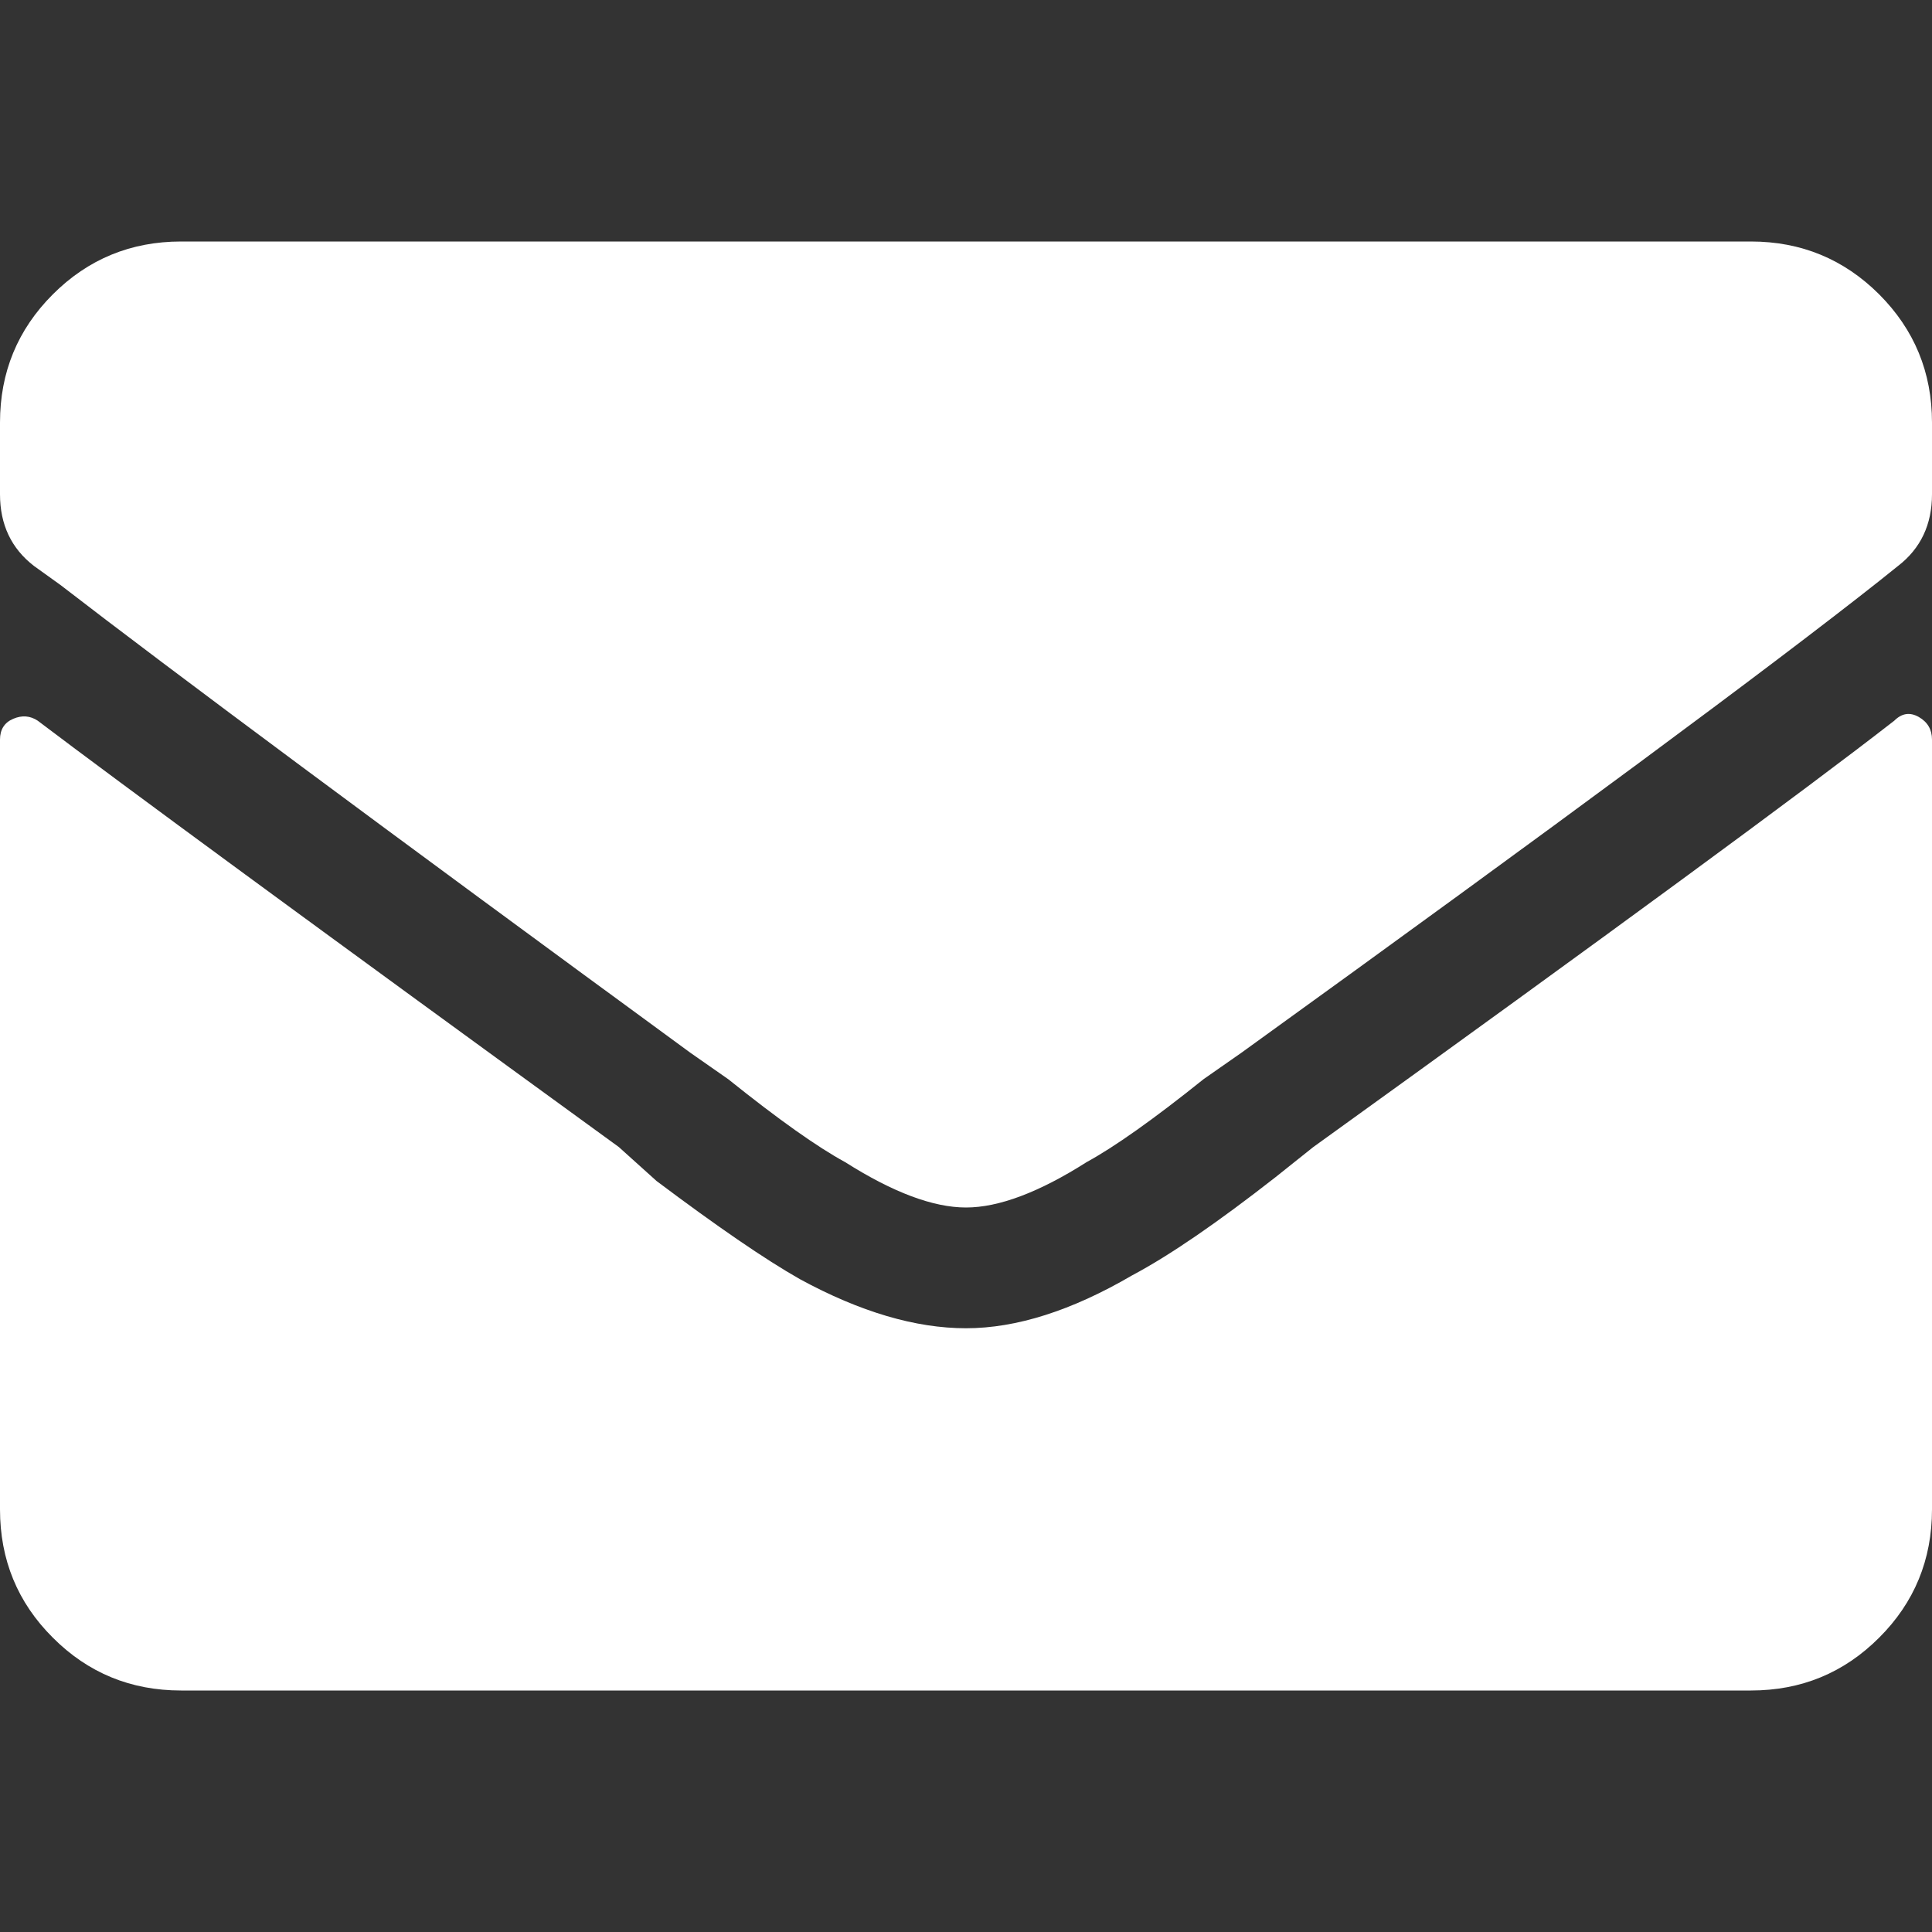 <?xml version="1.0" encoding="utf-8"?>
<!-- Generator: Adobe Illustrator 16.0.0, SVG Export Plug-In . SVG Version: 6.00 Build 0)  -->
<!DOCTYPE svg PUBLIC "-//W3C//DTD SVG 1.1//EN" "http://www.w3.org/Graphics/SVG/1.1/DTD/svg11.dtd">
<svg version="1.1" id="Calque_1" xmlns="http://www.w3.org/2000/svg" xmlns:xlink="http://www.w3.org/1999/xlink" x="0px" y="0px"
	 width="20px" height="20px" viewBox="0 0 20 20" enable-background="new 0 0 20 20" xml:space="preserve">
<rect x="0" y="0" width="20" height="20" fill="#333333" stroke="none"/>
<g>
	<path fill="#FFFFFF" d="M8.75,12.031c-0.287-0.156-0.69-0.441-1.211-0.859l-0.391-0.273C3.945,8.555,1.771,6.94,0.625,6.055
		L0.352,5.859C0.117,5.678,0,5.43,0,5.117V4.375c0-0.521,0.182-0.963,0.547-1.328C0.911,2.683,1.354,2.5,1.875,2.5h16.25
		c0.521,0,0.963,0.183,1.328,0.547C19.817,3.412,20,3.854,20,4.375v0.742c0,0.312-0.117,0.561-0.352,0.742l-0.195,0.156
		c-1.12,0.886-3.32,2.514-6.602,4.883l-0.391,0.273c-0.521,0.418-0.925,0.703-1.211,0.859C10.755,12.344,10.338,12.5,10,12.5
		C9.661,12.5,9.244,12.344,8.75,12.031z M13.594,11.875l-0.391,0.312c-0.6,0.469-1.094,0.809-1.484,1.016
		C11.094,13.568,10.521,13.75,10,13.75c-0.521,0-1.094-0.168-1.719-0.508c-0.365-0.207-0.859-0.547-1.484-1.016l-0.391-0.352
		C3.255,9.584,1.25,8.112,0.391,7.461c-0.078-0.052-0.163-0.059-0.254-0.02C0.045,7.48,0,7.553,0,7.656v7.969
		c0,0.521,0.182,0.965,0.547,1.328C0.911,17.318,1.354,17.5,1.875,17.5h16.25c0.521,0,0.963-0.182,1.328-0.547
		C19.817,16.59,20,16.146,20,15.625V7.656c0-0.104-0.046-0.182-0.137-0.234c-0.092-0.052-0.176-0.039-0.254,0.039
		C18.672,8.19,16.666,9.662,13.594,11.875z"/>
</g>
</svg>
